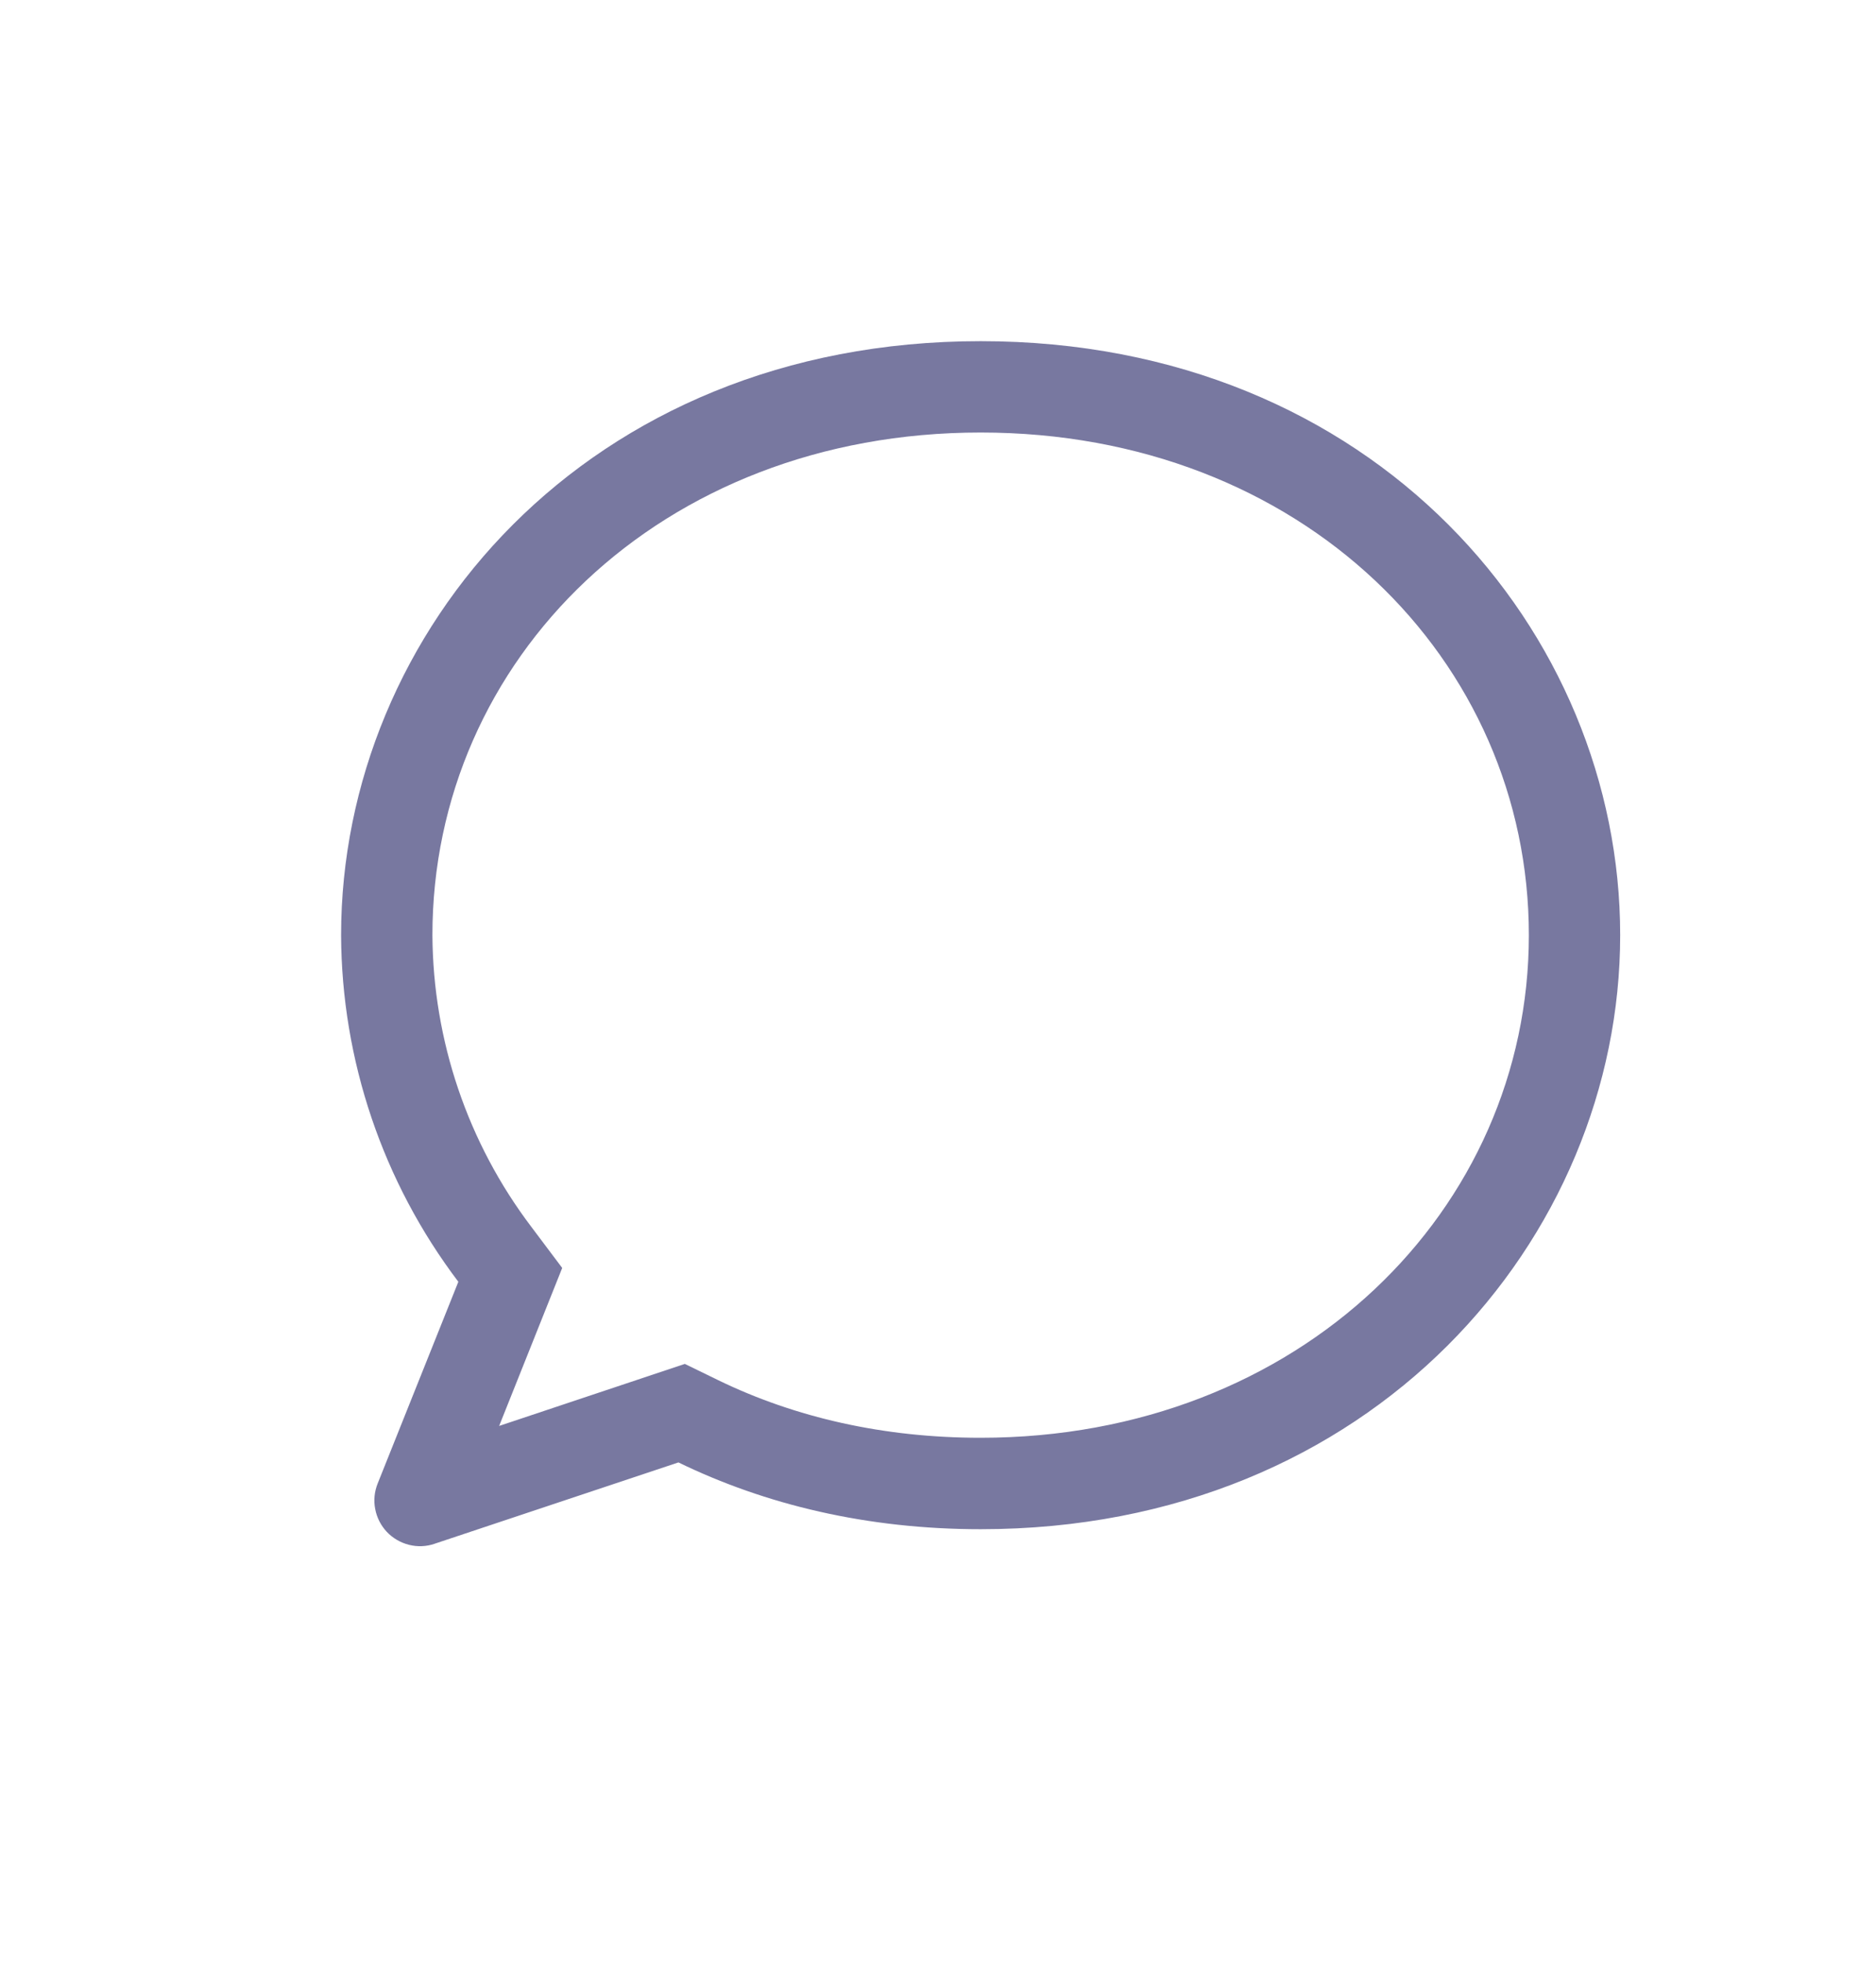 <svg width="22" height="23" viewBox="0 0 22 23" fill="none" xmlns="http://www.w3.org/2000/svg">
<path d="M5.854 16.718L8.031 15.991L8.423 16.182C9.33 16.622 10.367 16.857 11.5 16.857C15.246 16.857 17.929 14.181 17.929 10.964C17.929 7.736 15.265 5.071 11.5 5.071C7.735 5.071 5.071 7.736 5.071 10.964C5.078 12.2 5.485 13.4 6.231 14.384L6.593 14.866L5.854 16.717V16.718ZM5.096 18.1C4.999 18.133 4.895 18.137 4.796 18.112C4.697 18.087 4.606 18.034 4.536 17.96C4.466 17.885 4.419 17.793 4.4 17.692C4.38 17.592 4.391 17.488 4.429 17.393L5.375 15.028C4.489 13.858 4.006 12.432 4 10.964C4 7.414 6.874 4 11.5 4C16.126 4 19 7.414 19 10.964C19 14.515 16.096 17.929 11.5 17.929C10.166 17.929 8.975 17.641 7.956 17.146L5.095 18.1H5.096Z" fill="#7878A0"/>
</svg>
